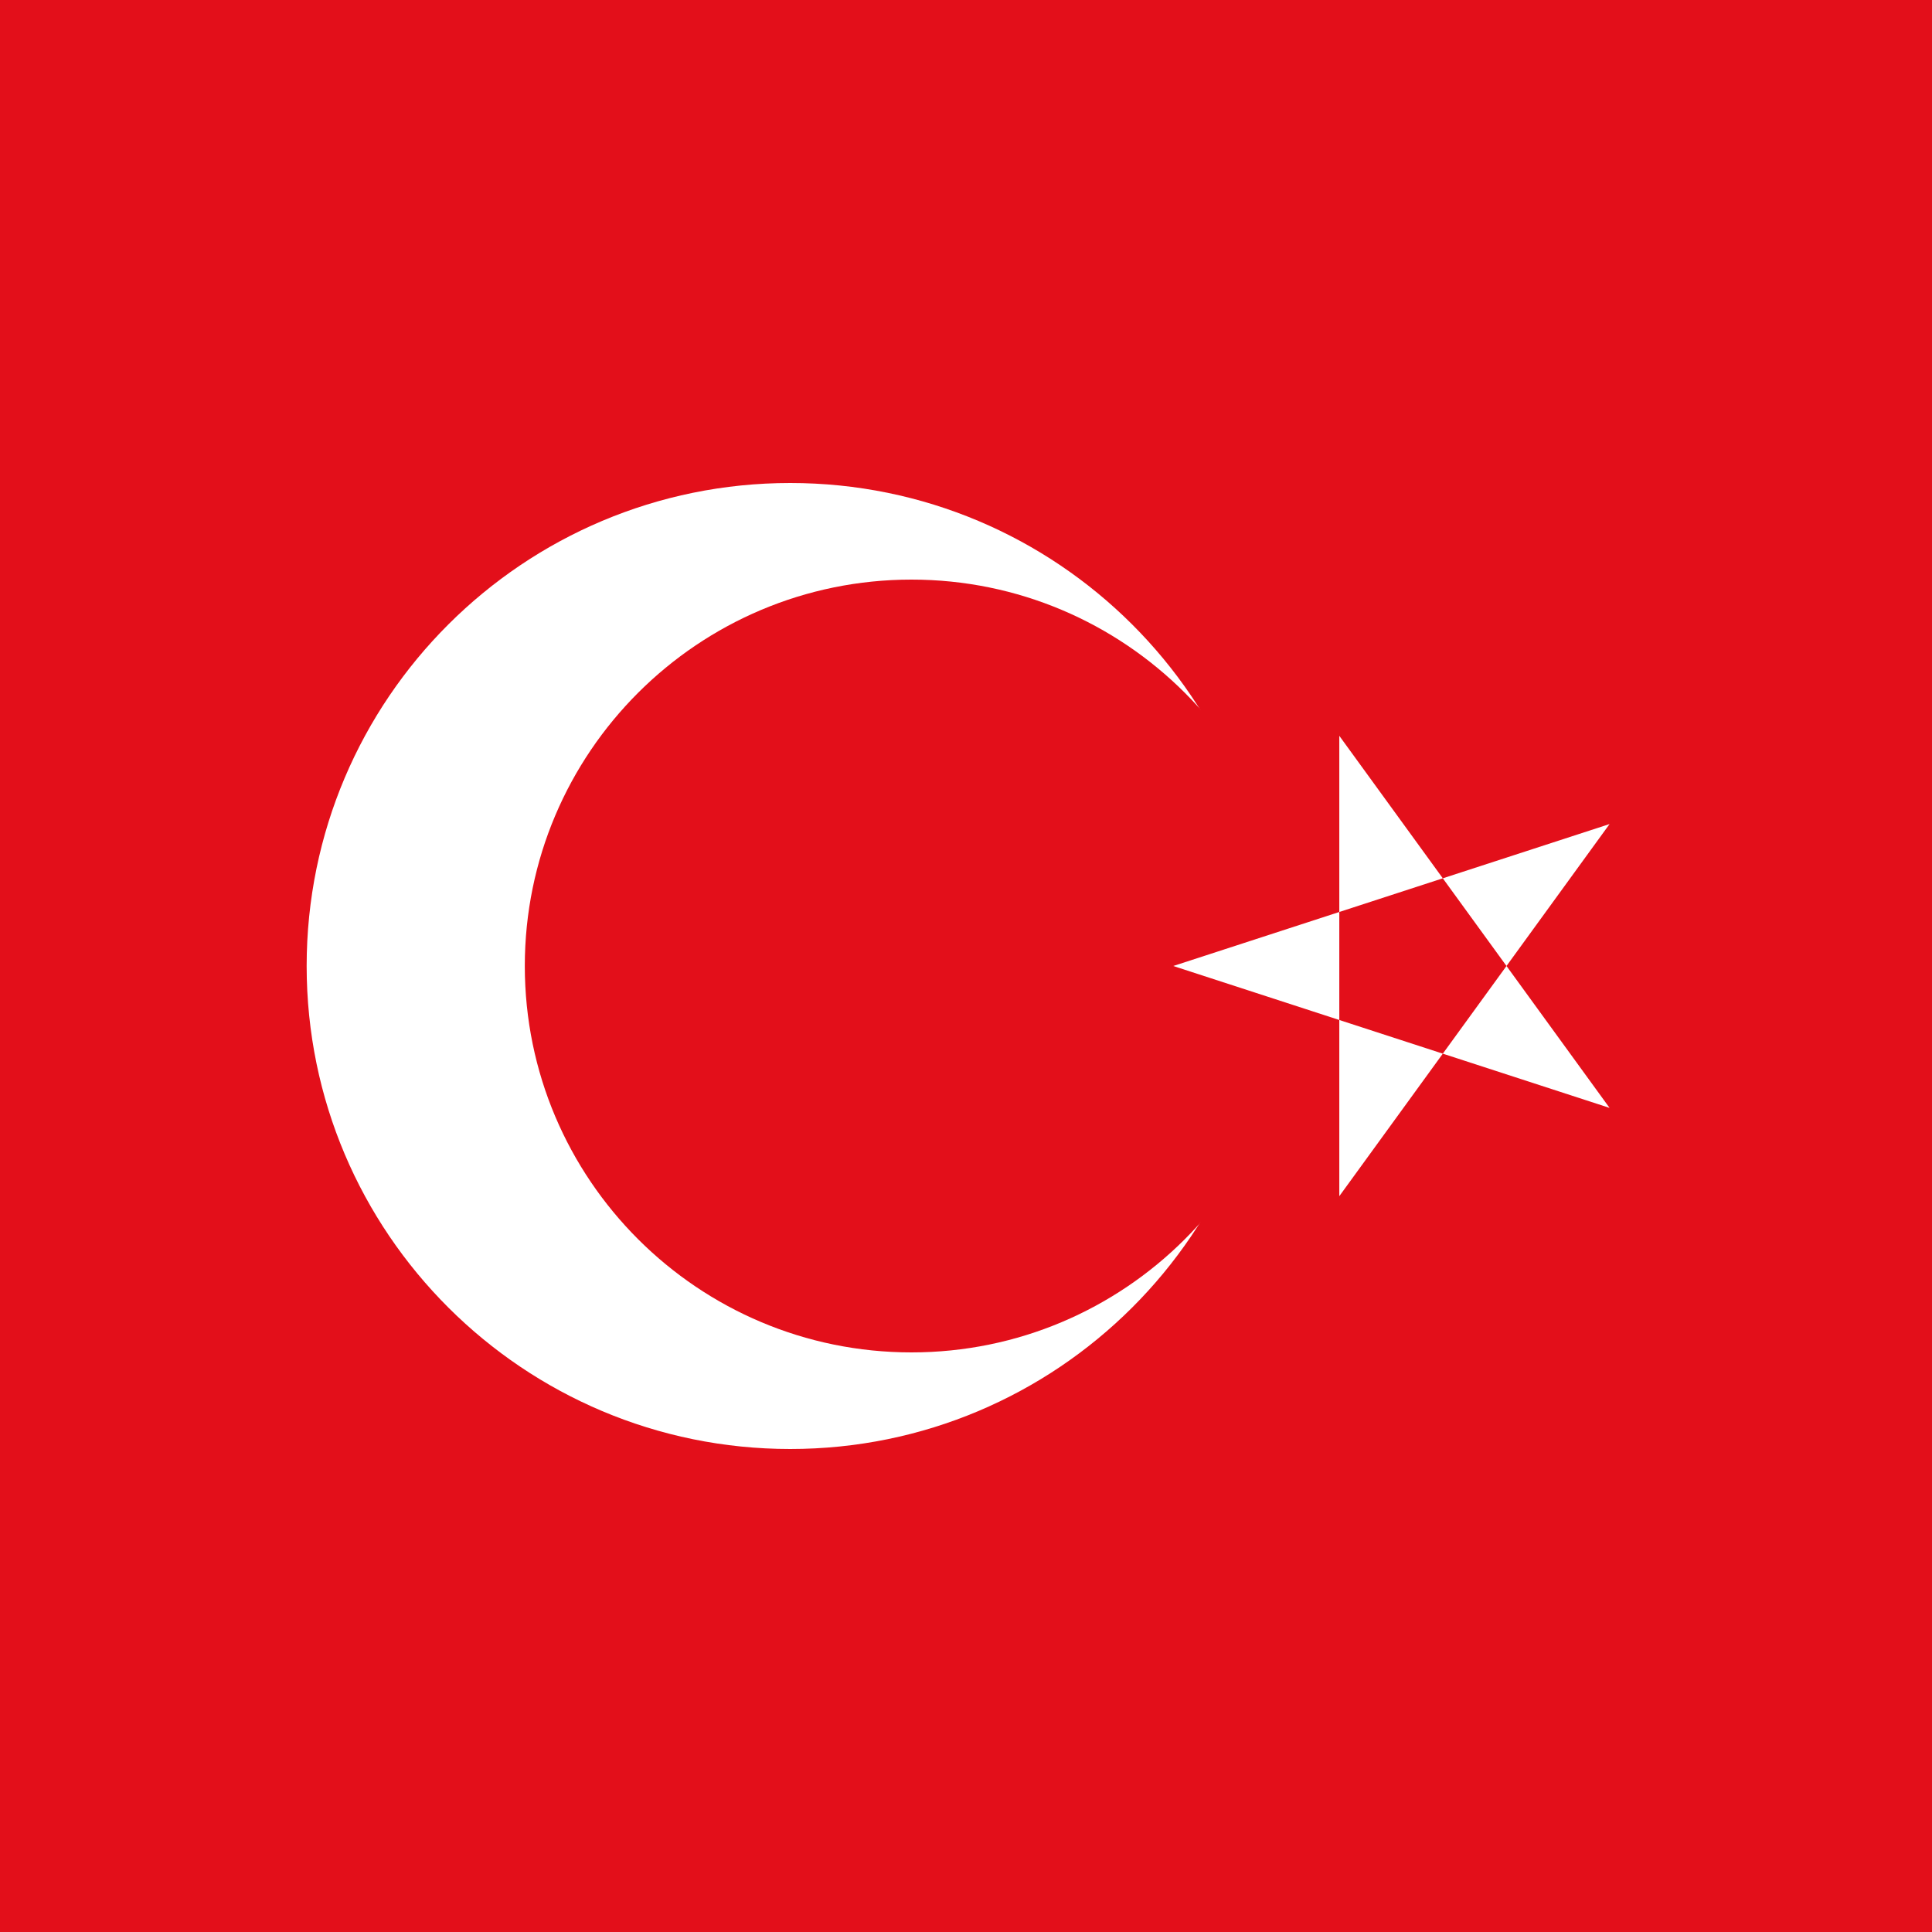 <svg width="36" height="36" viewBox="0 0 36 36" fill="none" xmlns="http://www.w3.org/2000/svg">
<path fill-rule="evenodd" clip-rule="evenodd" d="M36 36H0V0H36V36Z" fill="#E30F1A"/>
<path fill-rule="evenodd" clip-rule="evenodd" d="M23.736 18C23.736 13.022 19.694 9 14.725 9C9.757 9 5.714 13.022 5.714 18C5.714 22.978 9.757 27 14.725 27C19.694 27 23.736 22.978 23.736 18Z" fill="white"/>
<path fill-rule="evenodd" clip-rule="evenodd" d="M24.188 18C24.188 14.022 20.959 10.8 16.984 10.8C13.009 10.8 9.779 14.022 9.779 18C9.779 21.978 13.009 25.2 16.984 25.2C20.959 25.2 24.188 21.978 24.188 18Z" fill="#E30F1A"/>
<path fill-rule="evenodd" clip-rule="evenodd" d="M21.862 18L29.992 20.644L24.956 13.711V22.289L29.992 15.355L21.862 18Z" fill="white"/>
</svg>
